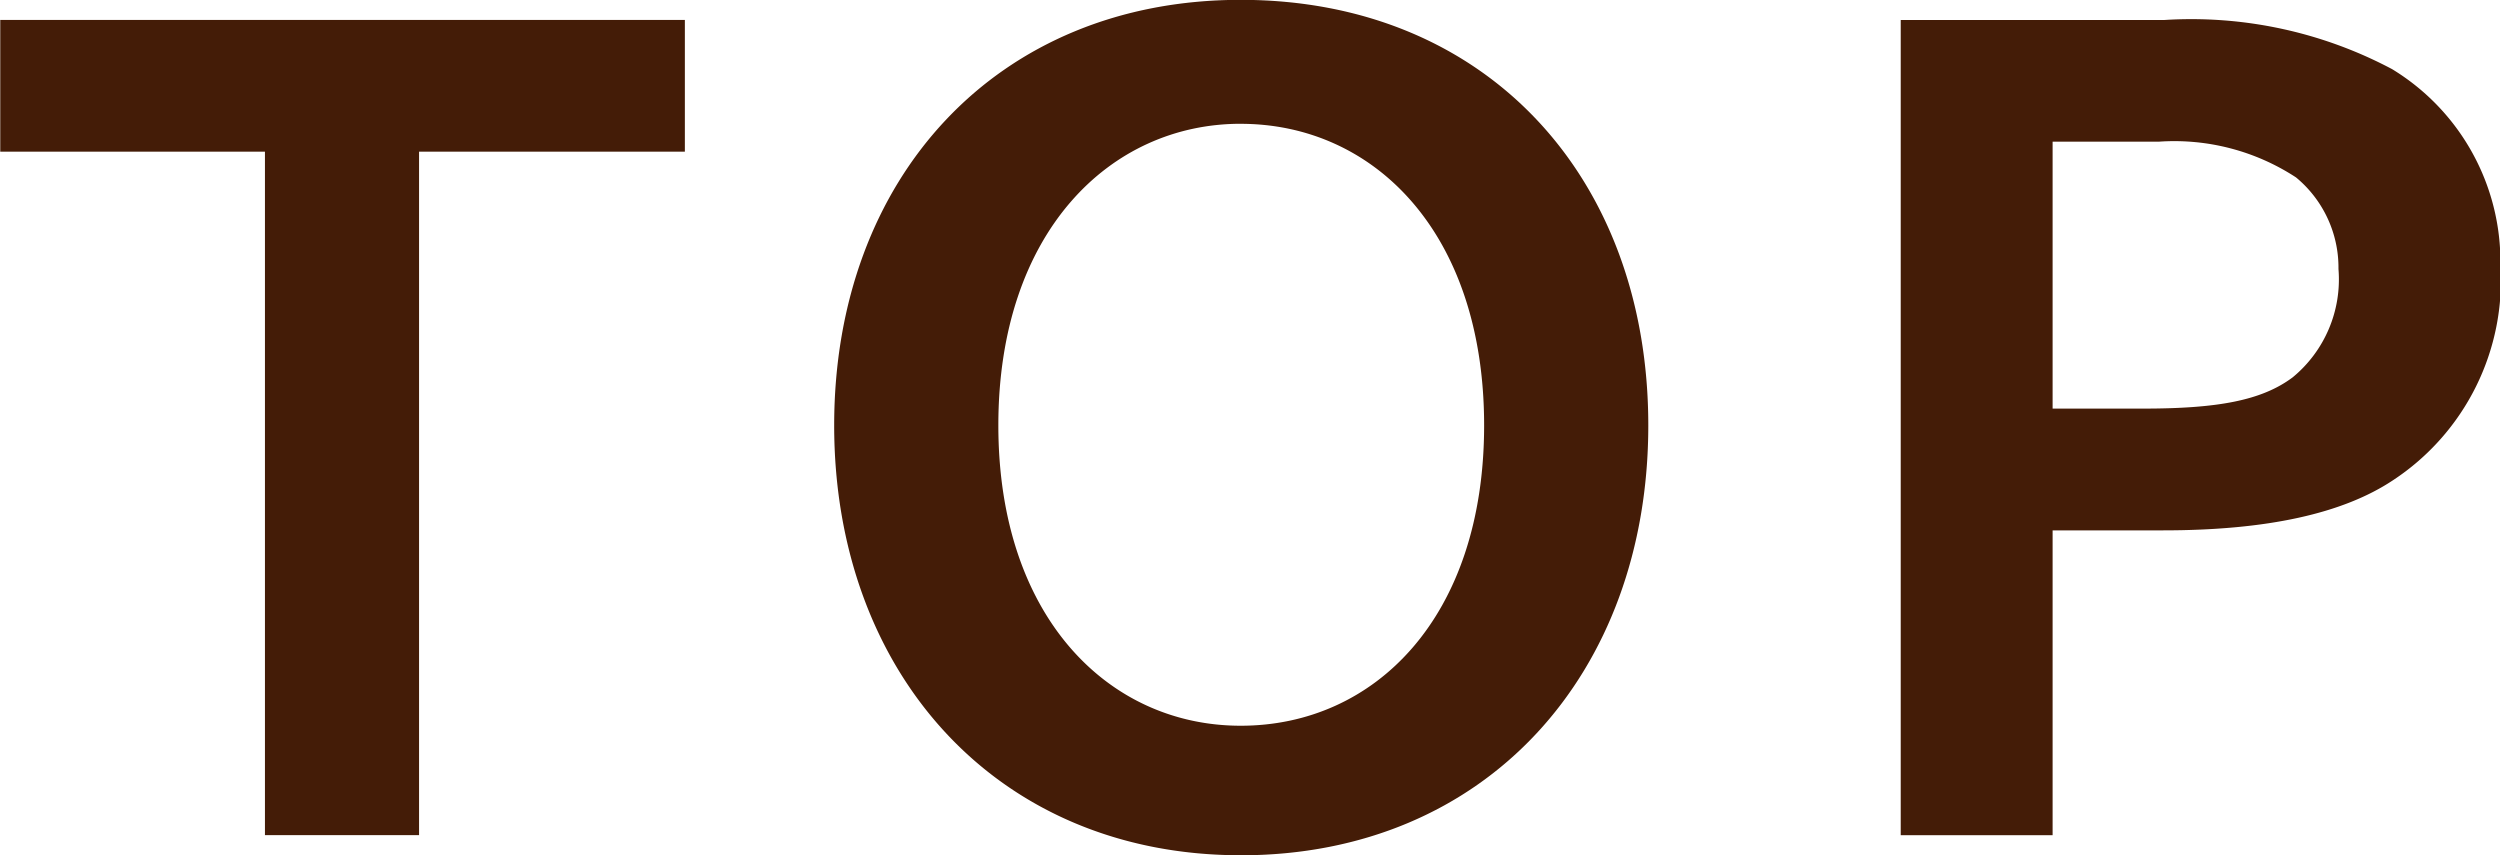 <svg xmlns="http://www.w3.org/2000/svg" width="67.156" height="22.968" viewBox="0 0 67.156 22.968">
  <defs>
    <style>
      .cls-1 {
        fill: #441c07;
        fill-rule: evenodd;
      }
    </style>
  </defs>
  <path id="menu_TOP" class="cls-1" d="M312.382,591.513h7.14v-3.54h-18.39v3.54h7.11v18.359h4.14V591.513Zm22.071,18.9c6.6,0,10.949-4.89,10.949-11.549s-4.35-11.43-10.949-11.43c-6.54,0-10.92,4.77-10.92,11.43S327.913,610.412,334.453,610.412Zm0-19.649c3.569,0,6.539,2.91,6.539,8.1,0,5.16-2.94,8.069-6.539,8.069-3.54,0-6.51-2.909-6.51-8.069C327.943,593.673,330.943,590.763,334.453,590.763Zm21.81,0.48h2.85a5.974,5.974,0,0,1,3.689.96,3.145,3.145,0,0,1,1.14,2.46,3.408,3.408,0,0,1-1.23,2.91c-0.84.63-2.039,0.84-4.019,0.84h-2.43v-7.17Zm-4.08-3.27v21.9h4.08v-8.189h2.97c2.789,0,4.829-.45,6.179-1.35a6.434,6.434,0,0,0,2.88-5.79,6.059,6.059,0,0,0-2.91-5.25,11.5,11.5,0,0,0-6.119-1.32h-7.08Z" transform="translate(-301.125 -587.438)"/>
</svg>
